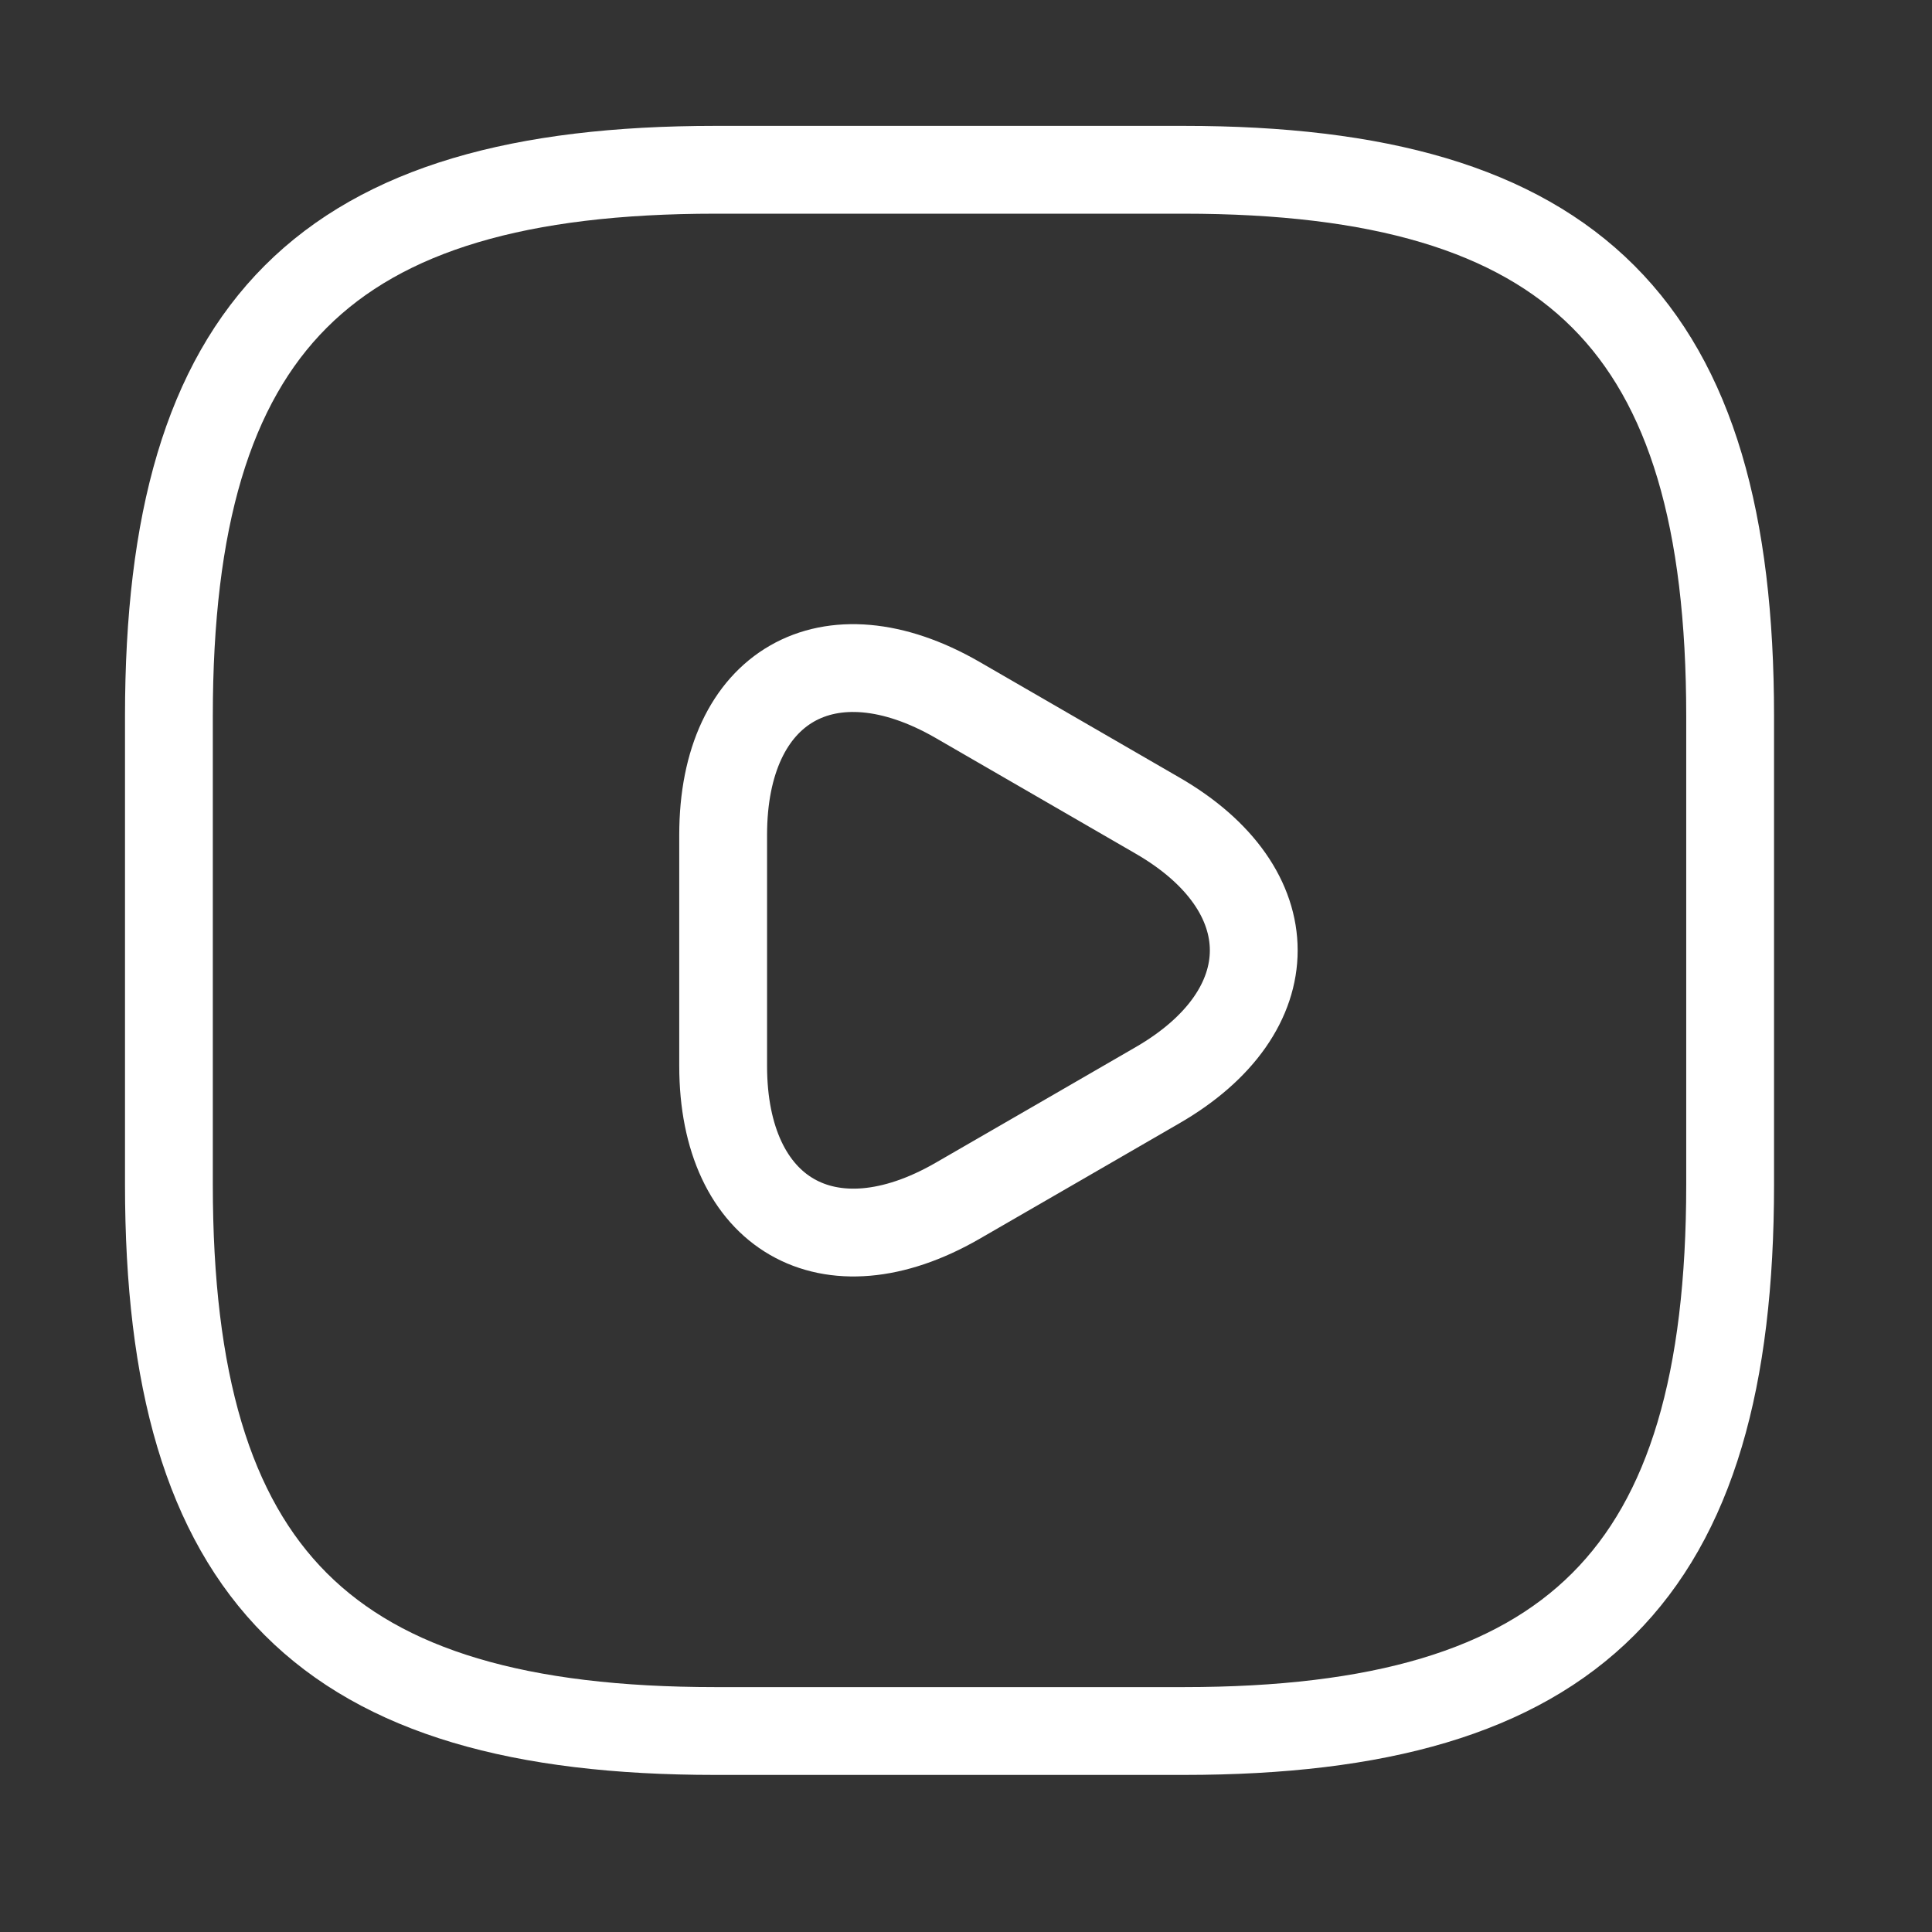 <svg width="33" height="33" viewBox="0 0 33 33" fill="none" xmlns="http://www.w3.org/2000/svg">
<rect x="0" y="0" width="33" height="33" fill="#333333" stroke="none"/>
<path d="M12.219 29.567H20.219C26.885 29.567 29.552 26.9 29.552 20.233V12.233C29.552 5.567 26.885 2.9 20.219 2.9H12.219C5.552 2.9 2.885 5.567 2.885 12.233V20.233C2.885 26.9 5.552 29.567 12.219 29.567Z" stroke="white" stroke-width="1.5" stroke-linecap="round" stroke-linejoin="round"/>
<path d="M12.352 16.233V14.26C12.352 11.713 14.152 10.687 16.352 11.953L18.059 12.94L19.765 13.927C21.965 15.193 21.965 17.273 19.765 18.54L18.059 19.527L16.352 20.513C14.152 21.78 12.352 20.74 12.352 18.207V16.233Z" stroke="white" stroke-width="1.5" stroke-miterlimit="10" stroke-linecap="round" stroke-linejoin="round"/>
</svg>
